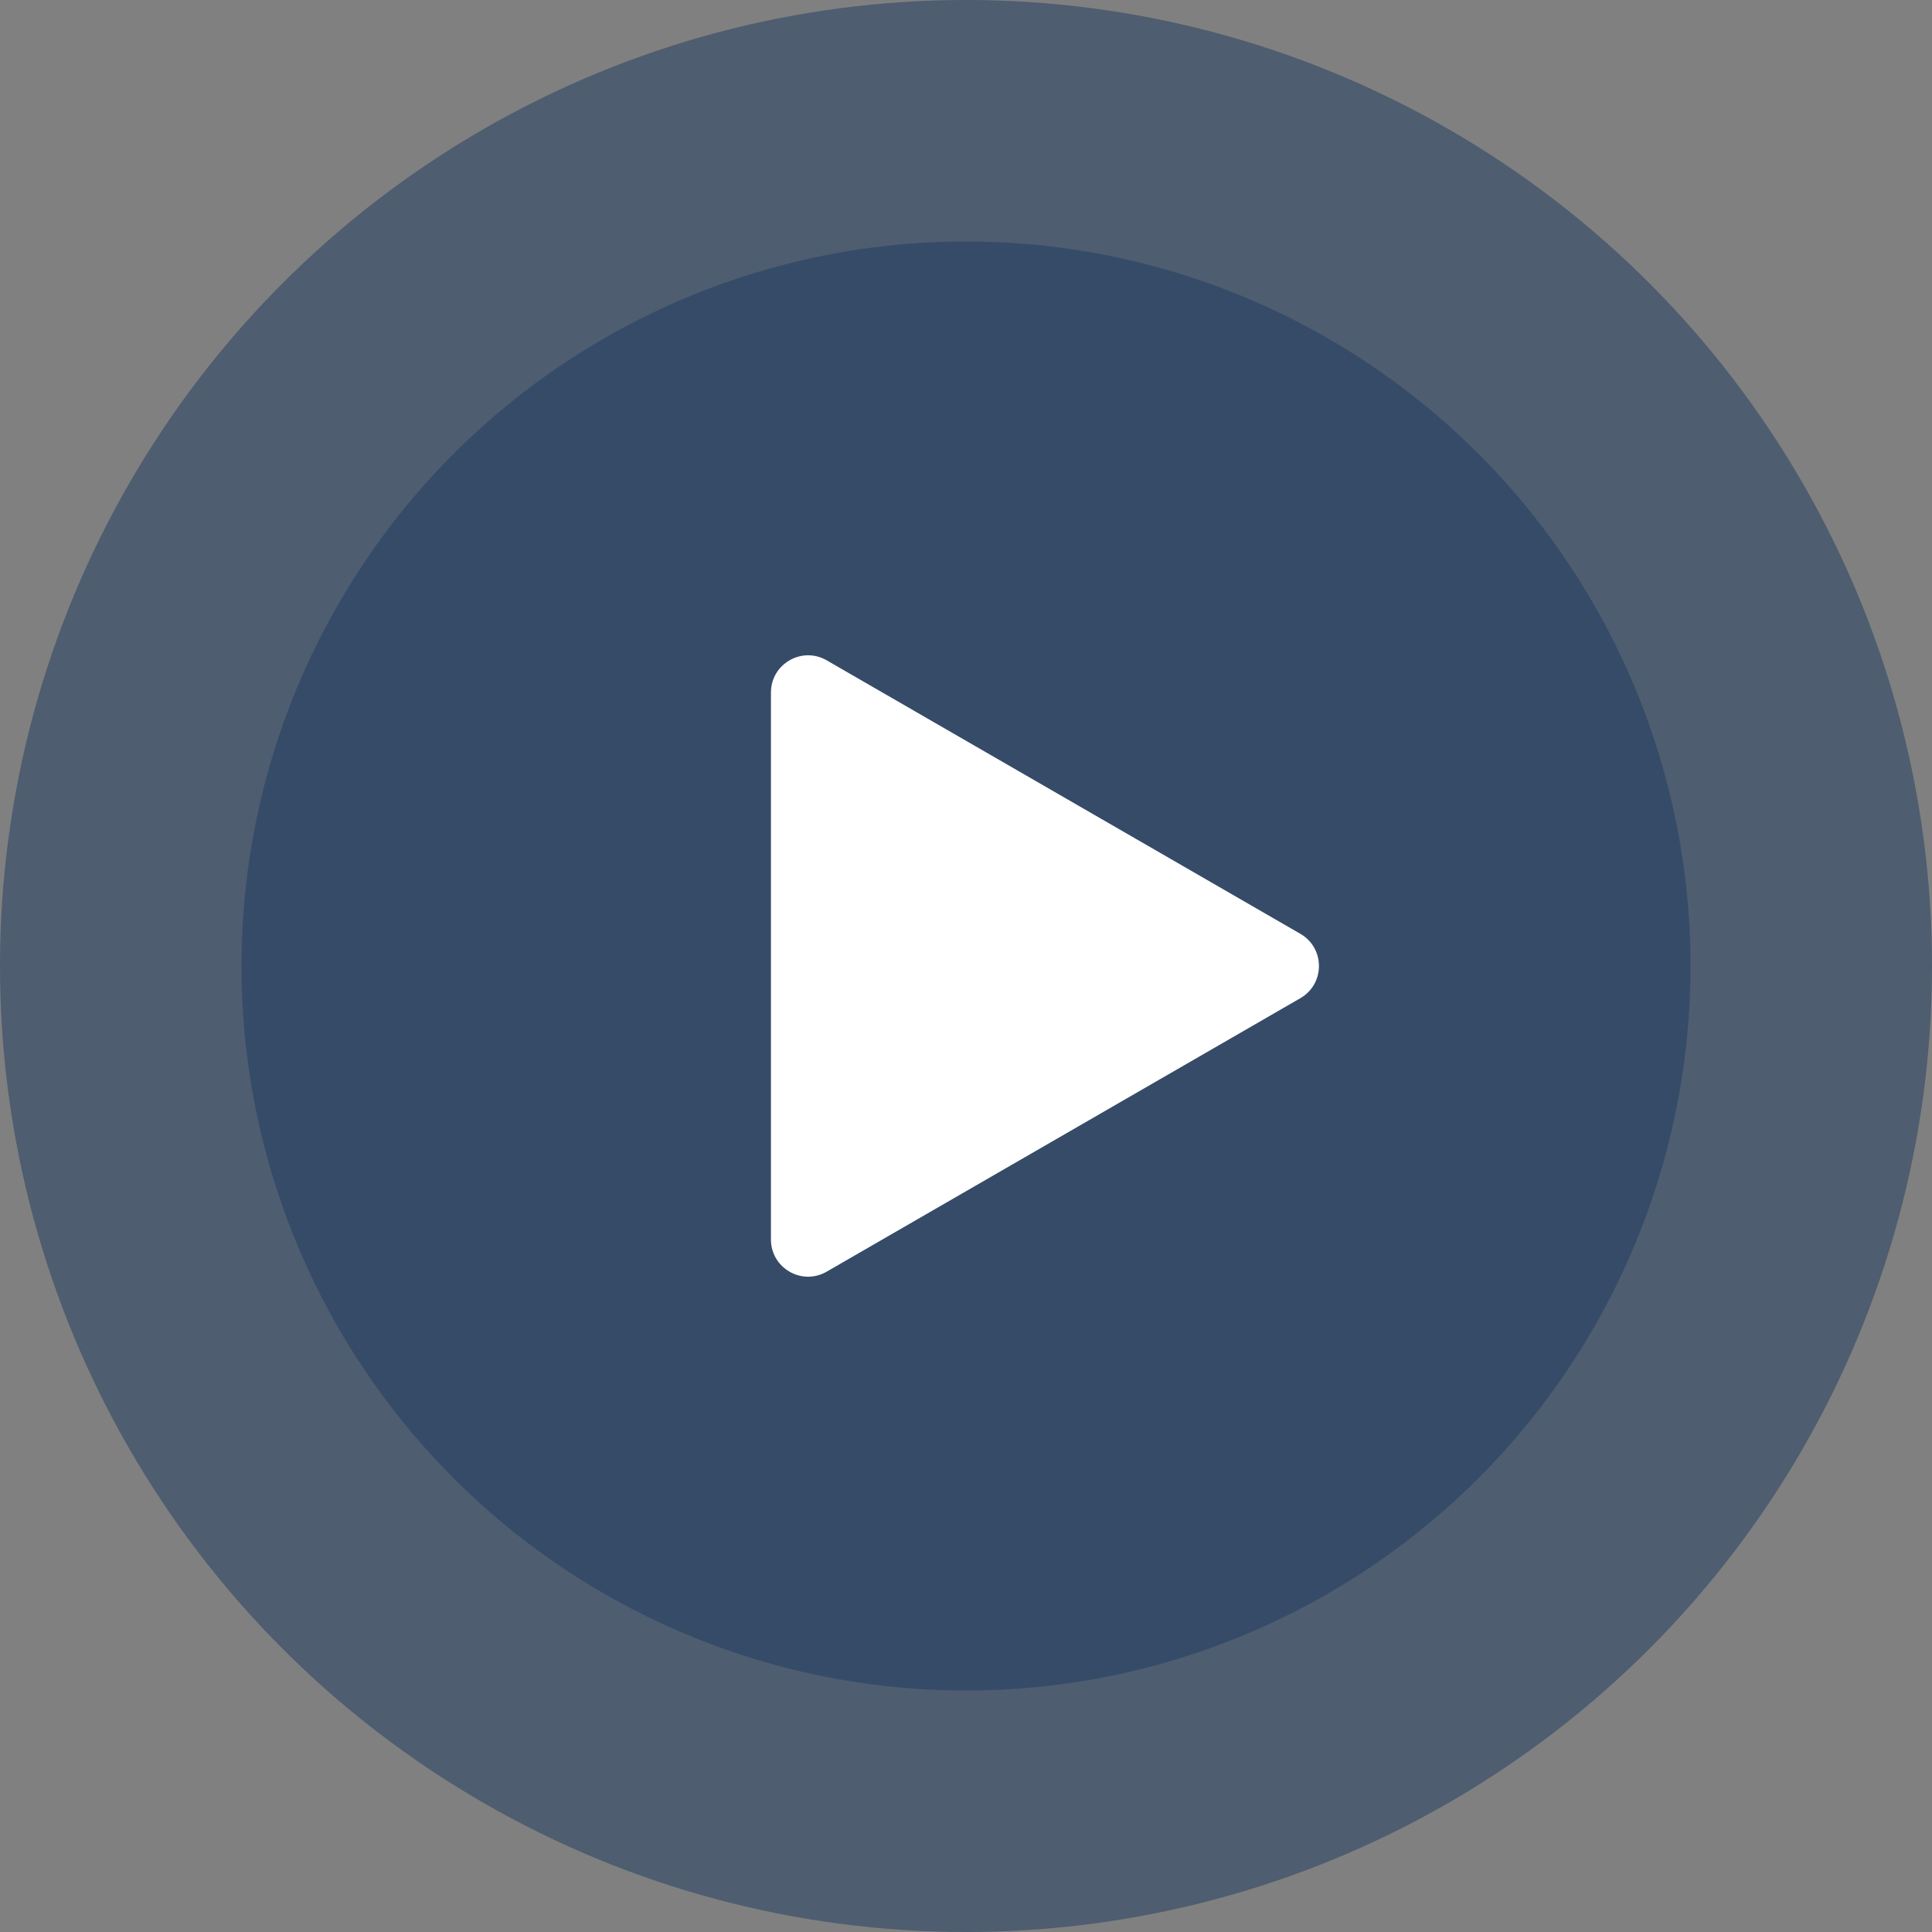 <svg width="104" height="104" viewBox="0 0 104 104" fill="none" xmlns="http://www.w3.org/2000/svg">
<rect x="0" y="0" width="104" height="104" fill="#808080" stroke="none"/>
<circle opacity="0.5" cx="52" cy="52" r="52" fill="#1C3B60"/>
<circle opacity="0.5" cx="52" cy="52" r="39" fill="#1C3B60"/>
<path d="M70 50.268C71.333 51.038 71.333 52.962 70 53.732L44.5 68.454C43.167 69.224 41.5 68.262 41.5 66.722L41.5 37.278C41.5 35.738 43.167 34.776 44.5 35.545L70 50.268Z" fill="white"/>
</svg>
